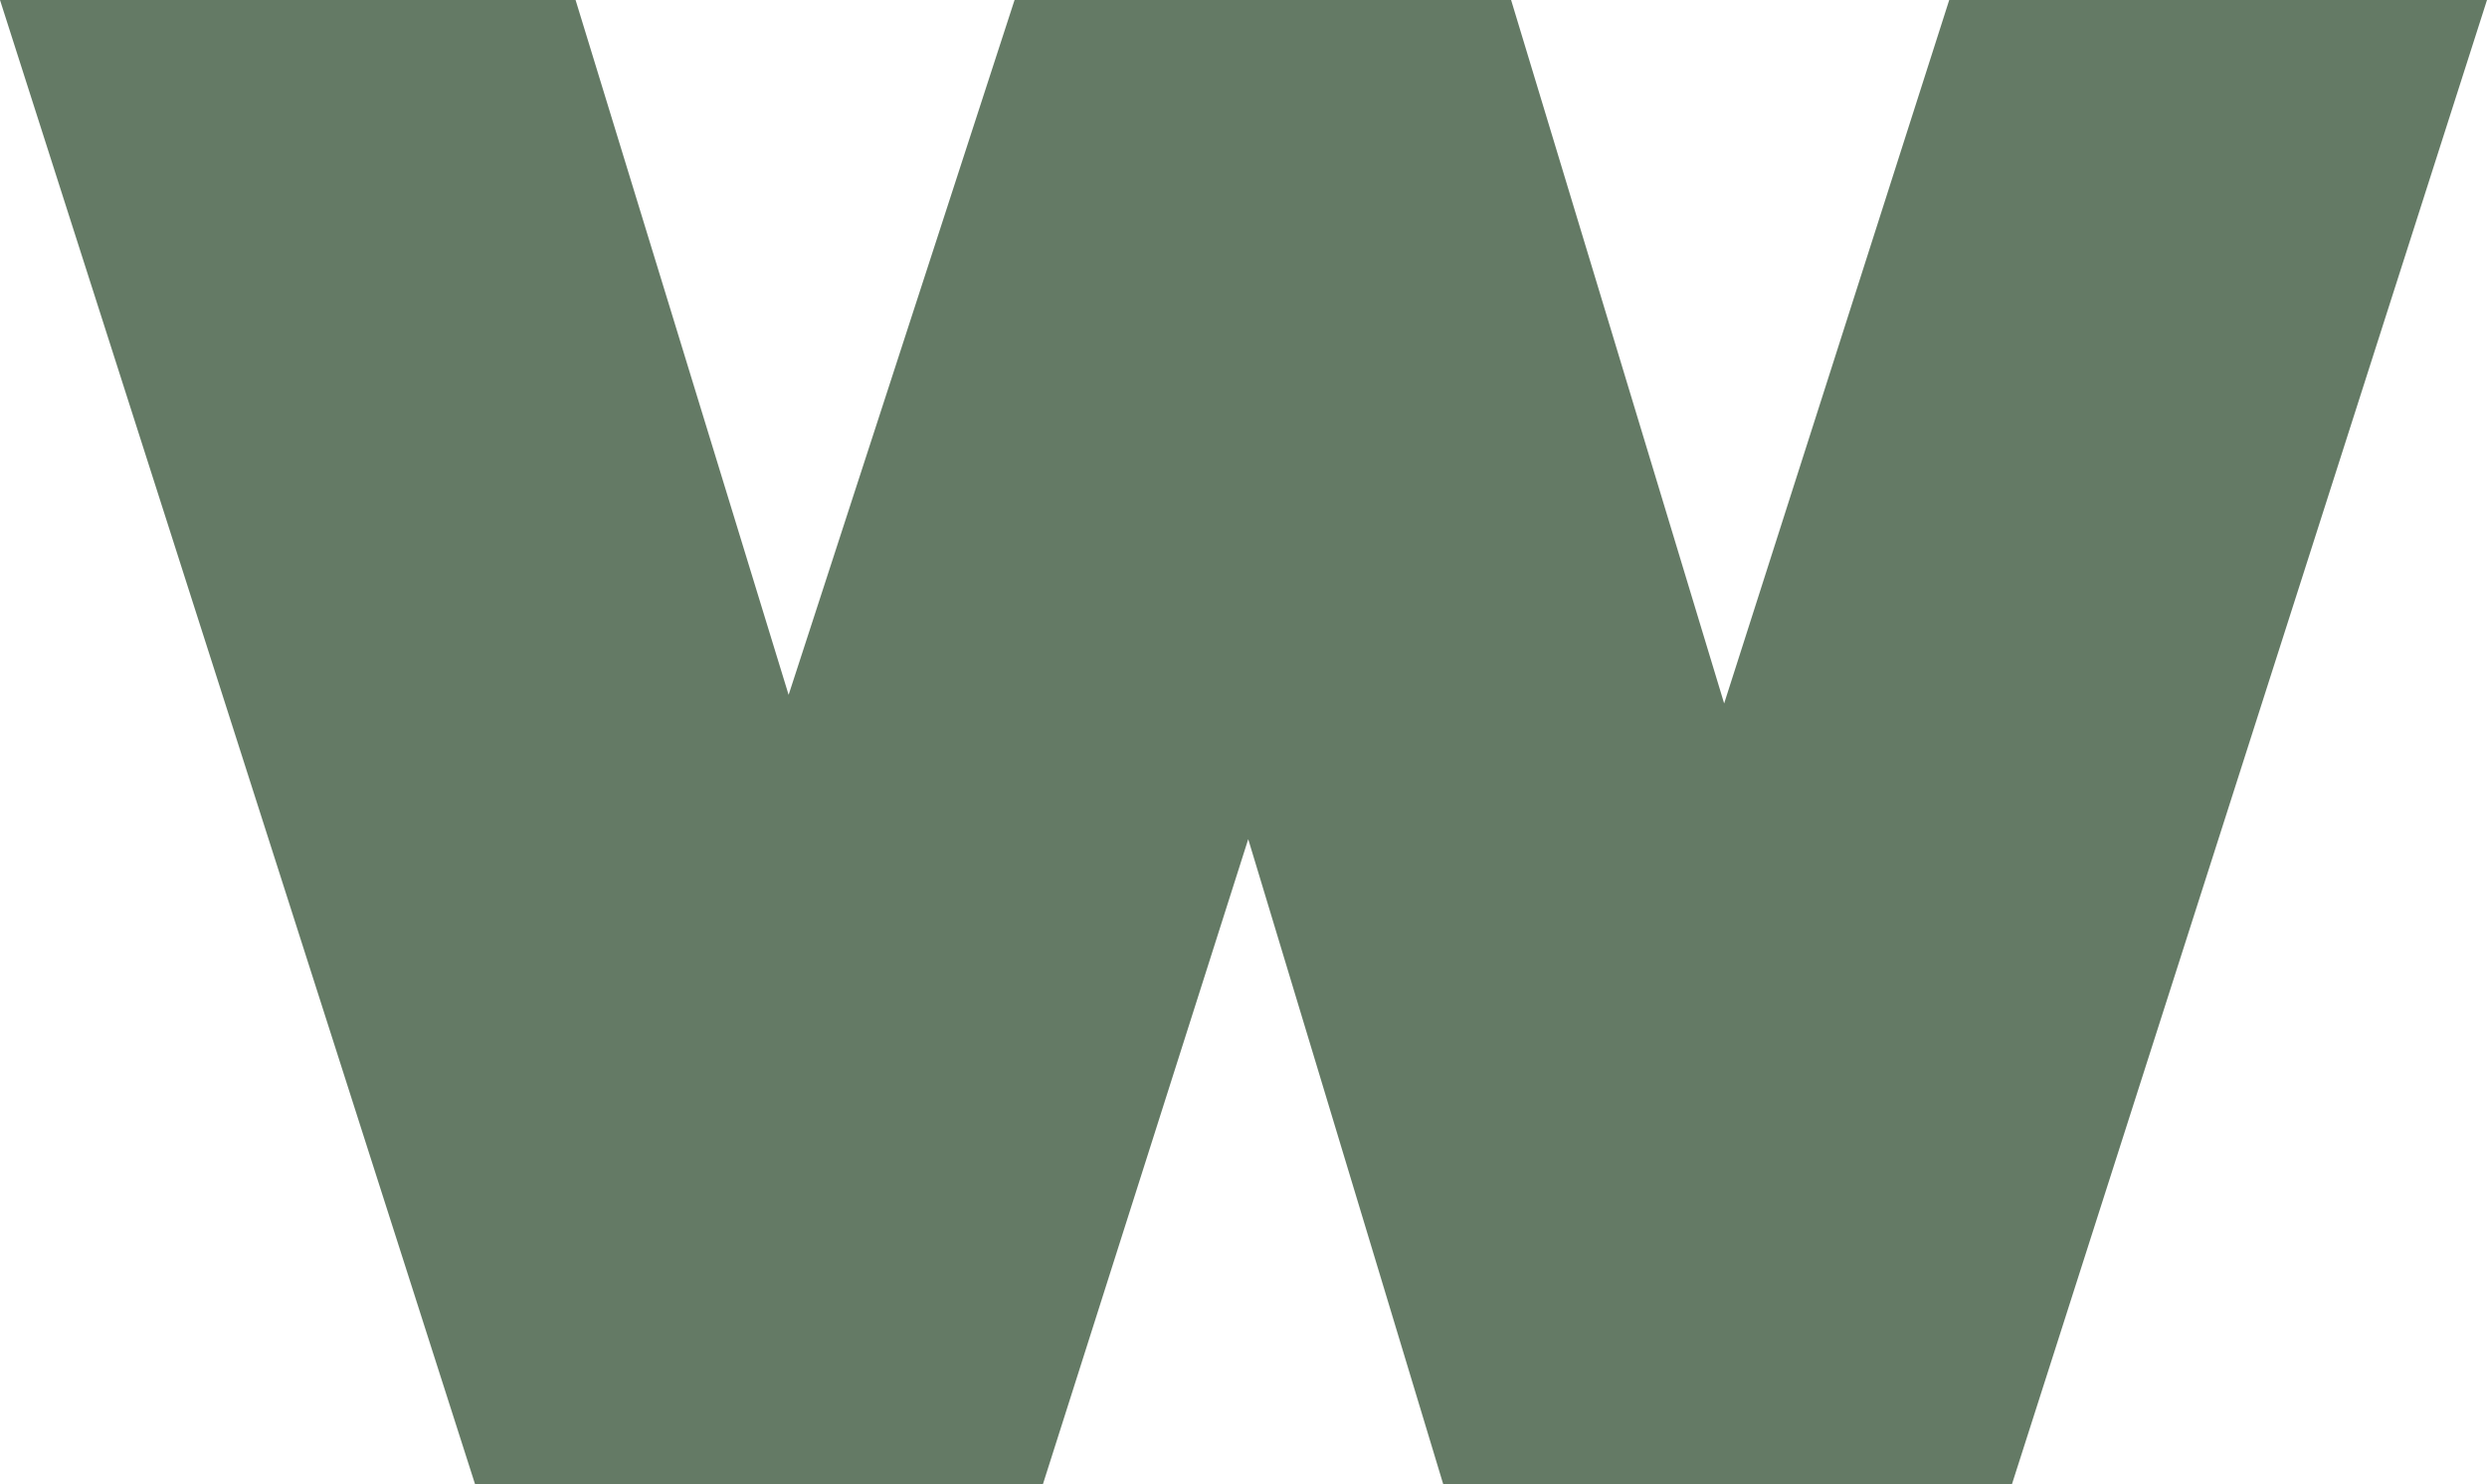 <?xml version="1.0" encoding="UTF-8" standalone="no"?><!-- Generator: Adobe Illustrator 21.0.2, SVG Export Plug-In . SVG Version: 6.00 Build 0)  --><svg xmlns="http://www.w3.org/2000/svg" enable-background="new 0 0 289.5 172.8" fill="#000000" id="Layer_1" version="1.1" viewBox="0 0 289.5 172.8" x="0px" xml:space="preserve" y="0px">
<g id="change1_1"><polygon fill="#647a65" points="200.7 81.9 175.9 0 118.1 0 91.8 80.9 67 0 0 0 55.3 172.8 121.4 172.8 145.3 97.7 168 172.8 234.2 172.8 289.5 0 226.9 0"/></g>
</svg>